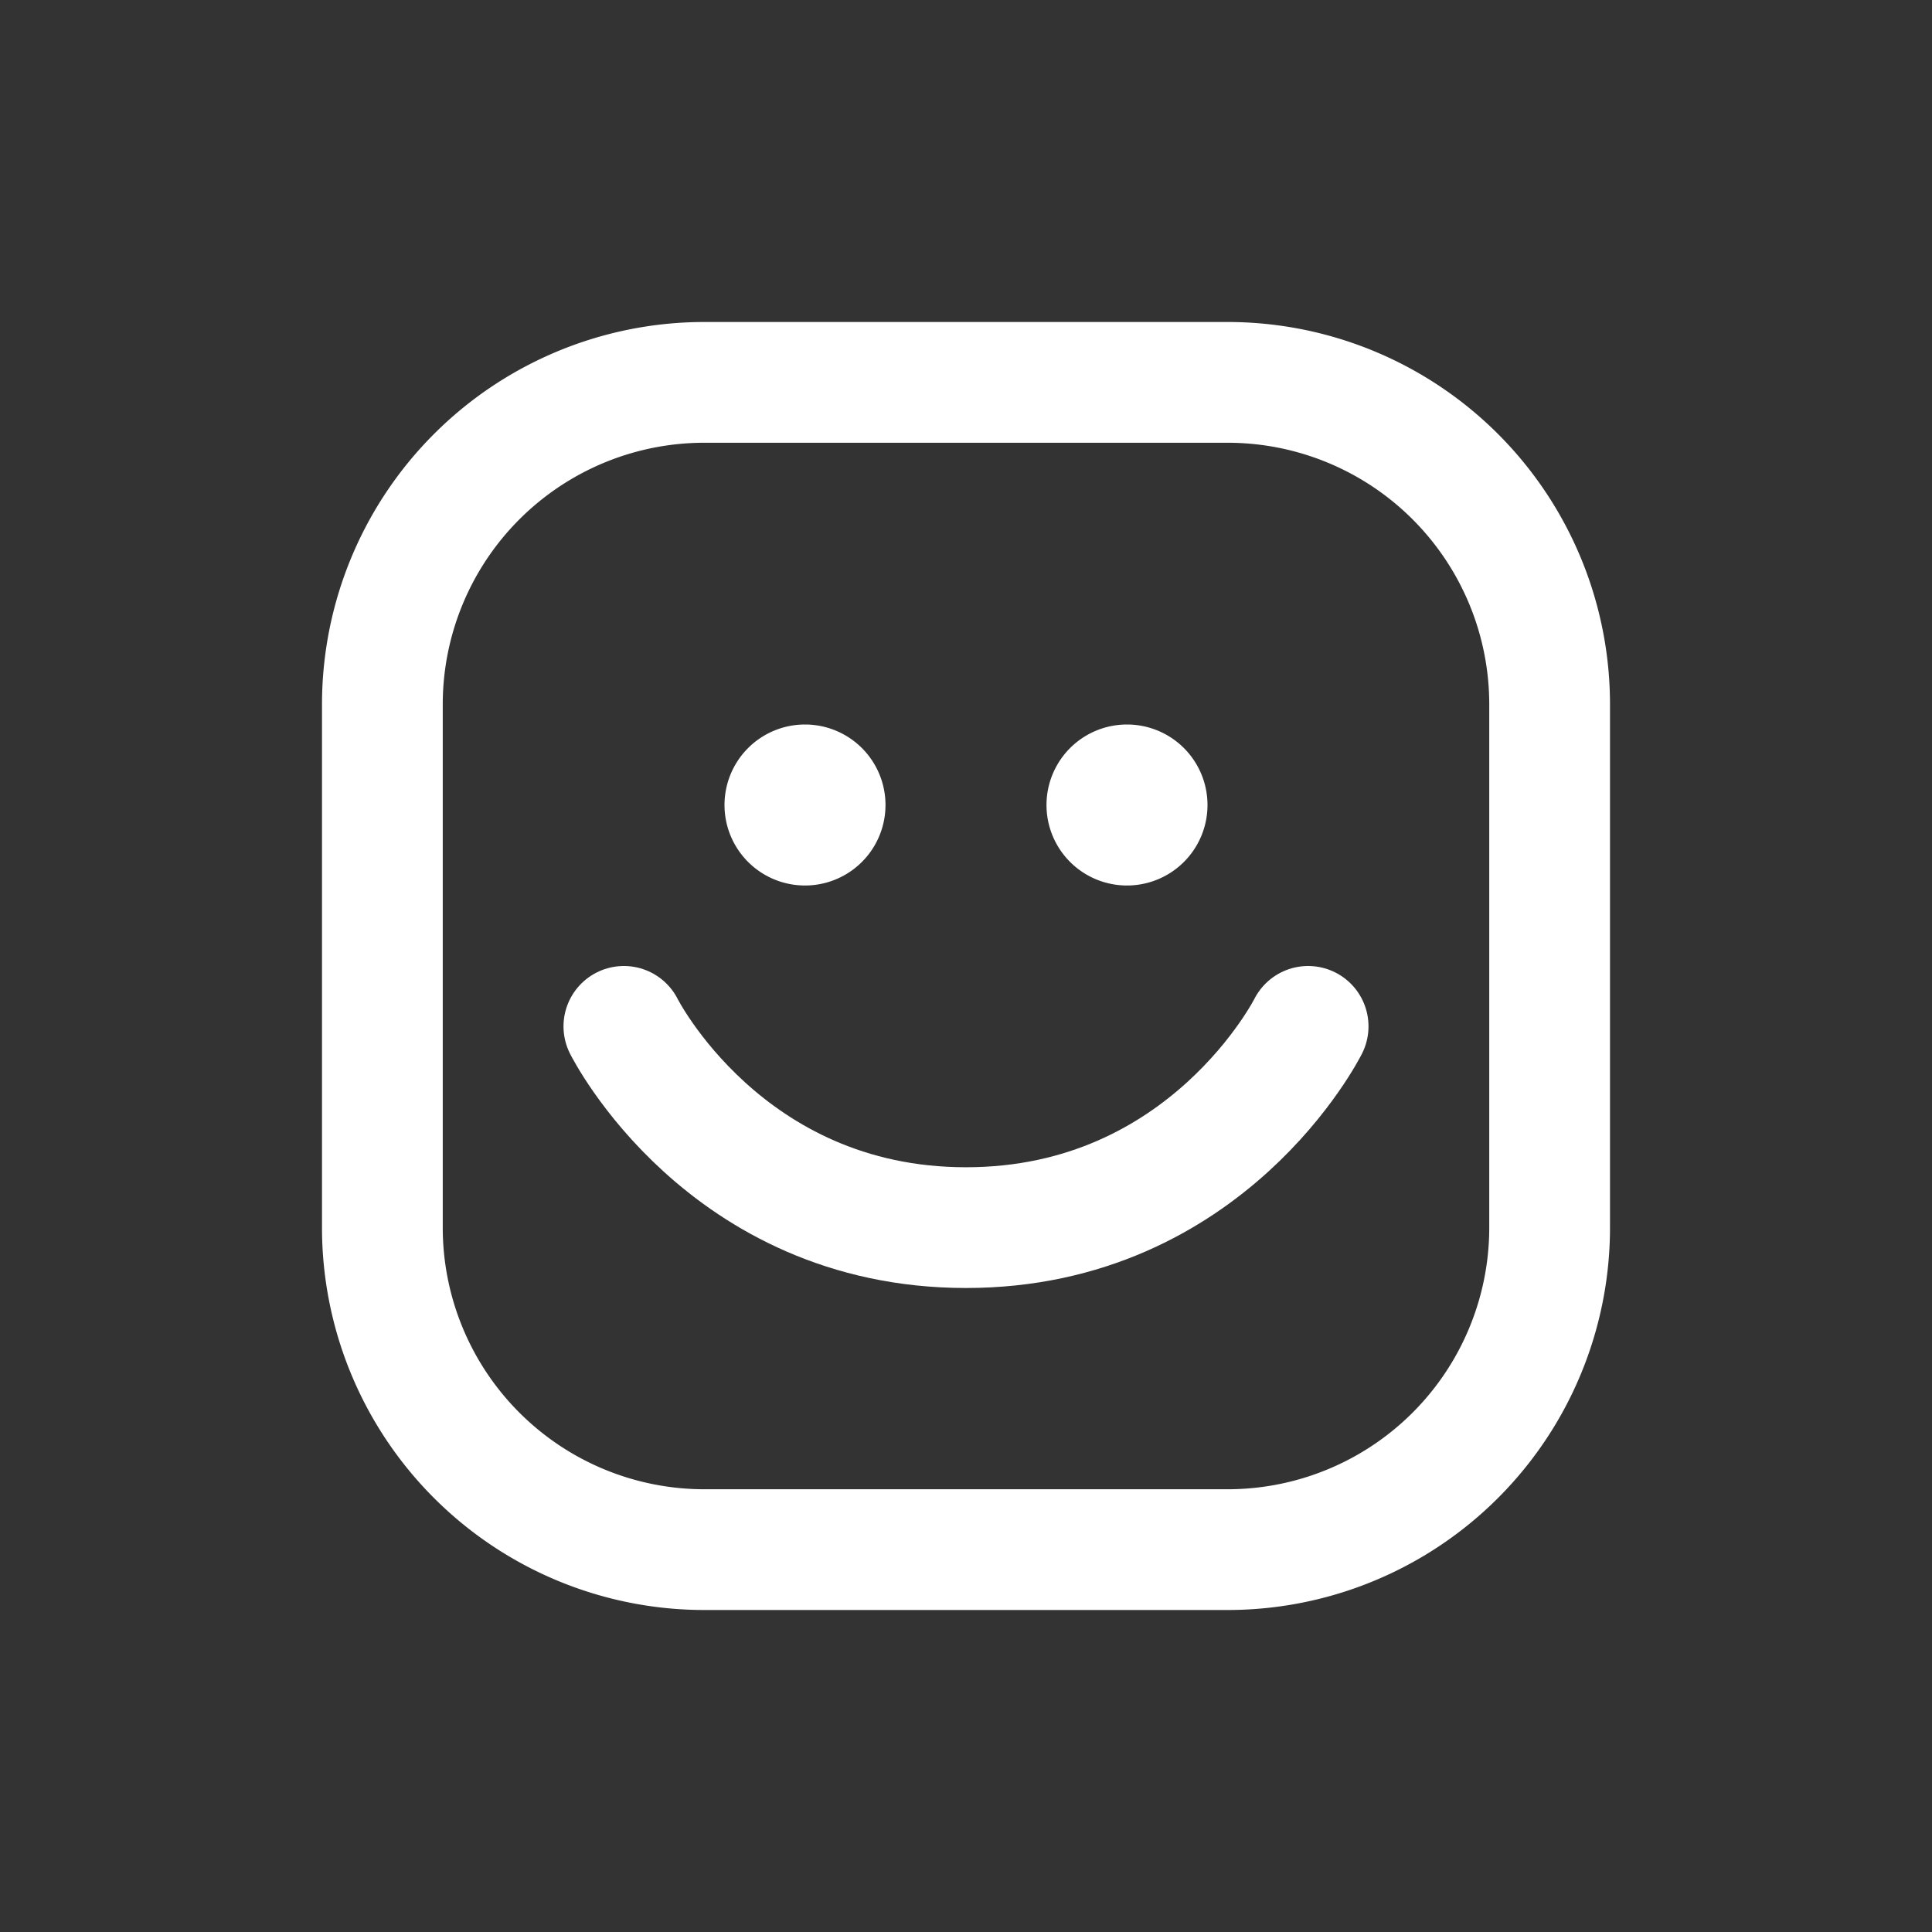<?xml version="1.0" encoding="UTF-8"?> <svg xmlns="http://www.w3.org/2000/svg" width="35" height="35" fill="none" stroke="#ffffff" stroke-linecap="round" stroke-linejoin="round" stroke-width="1.5" viewBox="0 0 24 24"><rect x="0" y="0" width="24" height="24" fill="#333333" stroke="none"/> <path d="M8.75 4.75h6.5a4 4 0 0 1 4 4v6.5a4 4 0 0 1-4 4h-6.5a4 4 0 0 1-4-4v-6.5a4 4 0 0 1 4-4Z"></path> <path d="M7.75 12.75S9 15.25 12 15.25s4.25-2.5 4.25-2.5"></path> <path fill="#ffffff" stroke="none" d="M14 9a1 1 0 1 0 0 2 1 1 0 1 0 0-2z"></path> <path fill="#ffffff" stroke="none" d="M10 9a1 1 0 1 0 0 2 1 1 0 1 0 0-2z"></path> </svg> 